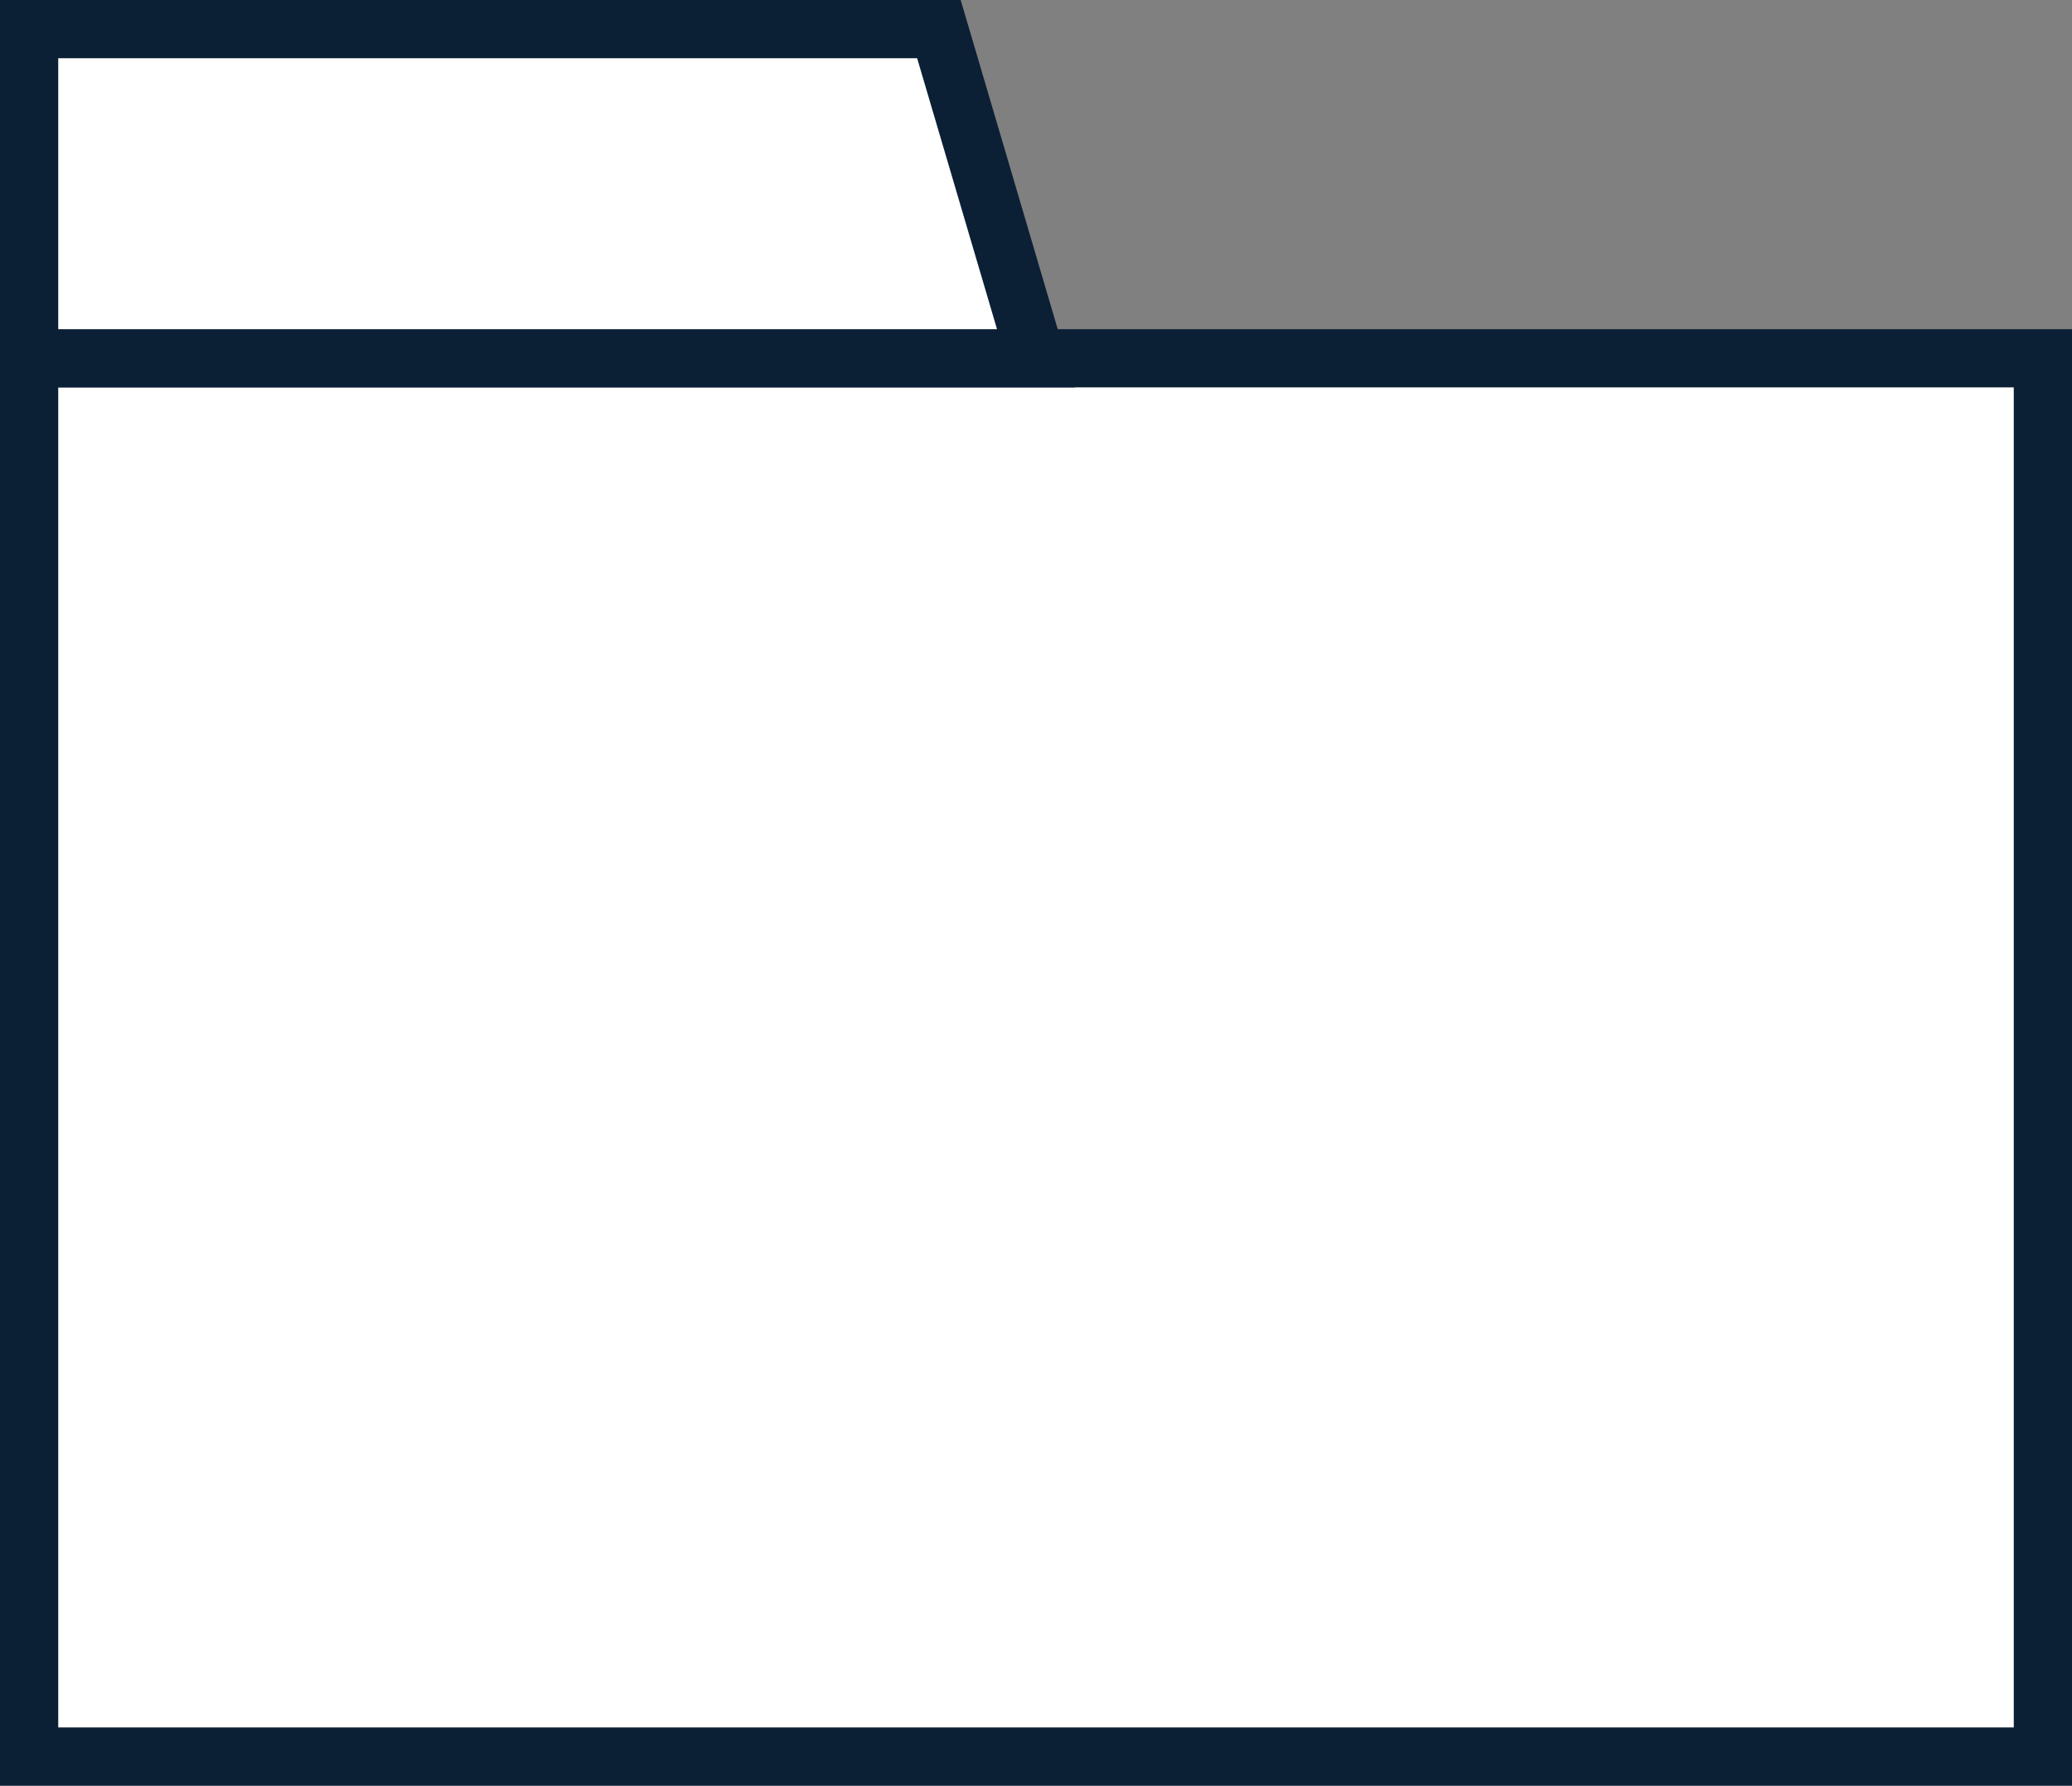 <?xml version="1.0" encoding="UTF-8"?> <svg xmlns="http://www.w3.org/2000/svg" id="Layer_1" data-name="Layer 1" viewBox="0 0 213.51 184.01"><rect x="0" y="0" width="213.51" height="184.01" fill="#808080" stroke="none"/> <defs> <style>.cls-1{fill:#fff;stroke:#0b1f35;stroke-miterlimit:10;stroke-width:6px;}</style> </defs> <g id="Layer_2" data-name="Layer 2"> <g id="Layer_1-2" data-name="Layer 1-2"> <rect class="cls-1" x="3" y="36.92" width="207.51" height="144.09"></rect> <polygon class="cls-1" points="96.75 3 3 3 3 36.92 106.75 36.92 96.75 3"></polygon> </g> </g> </svg> 